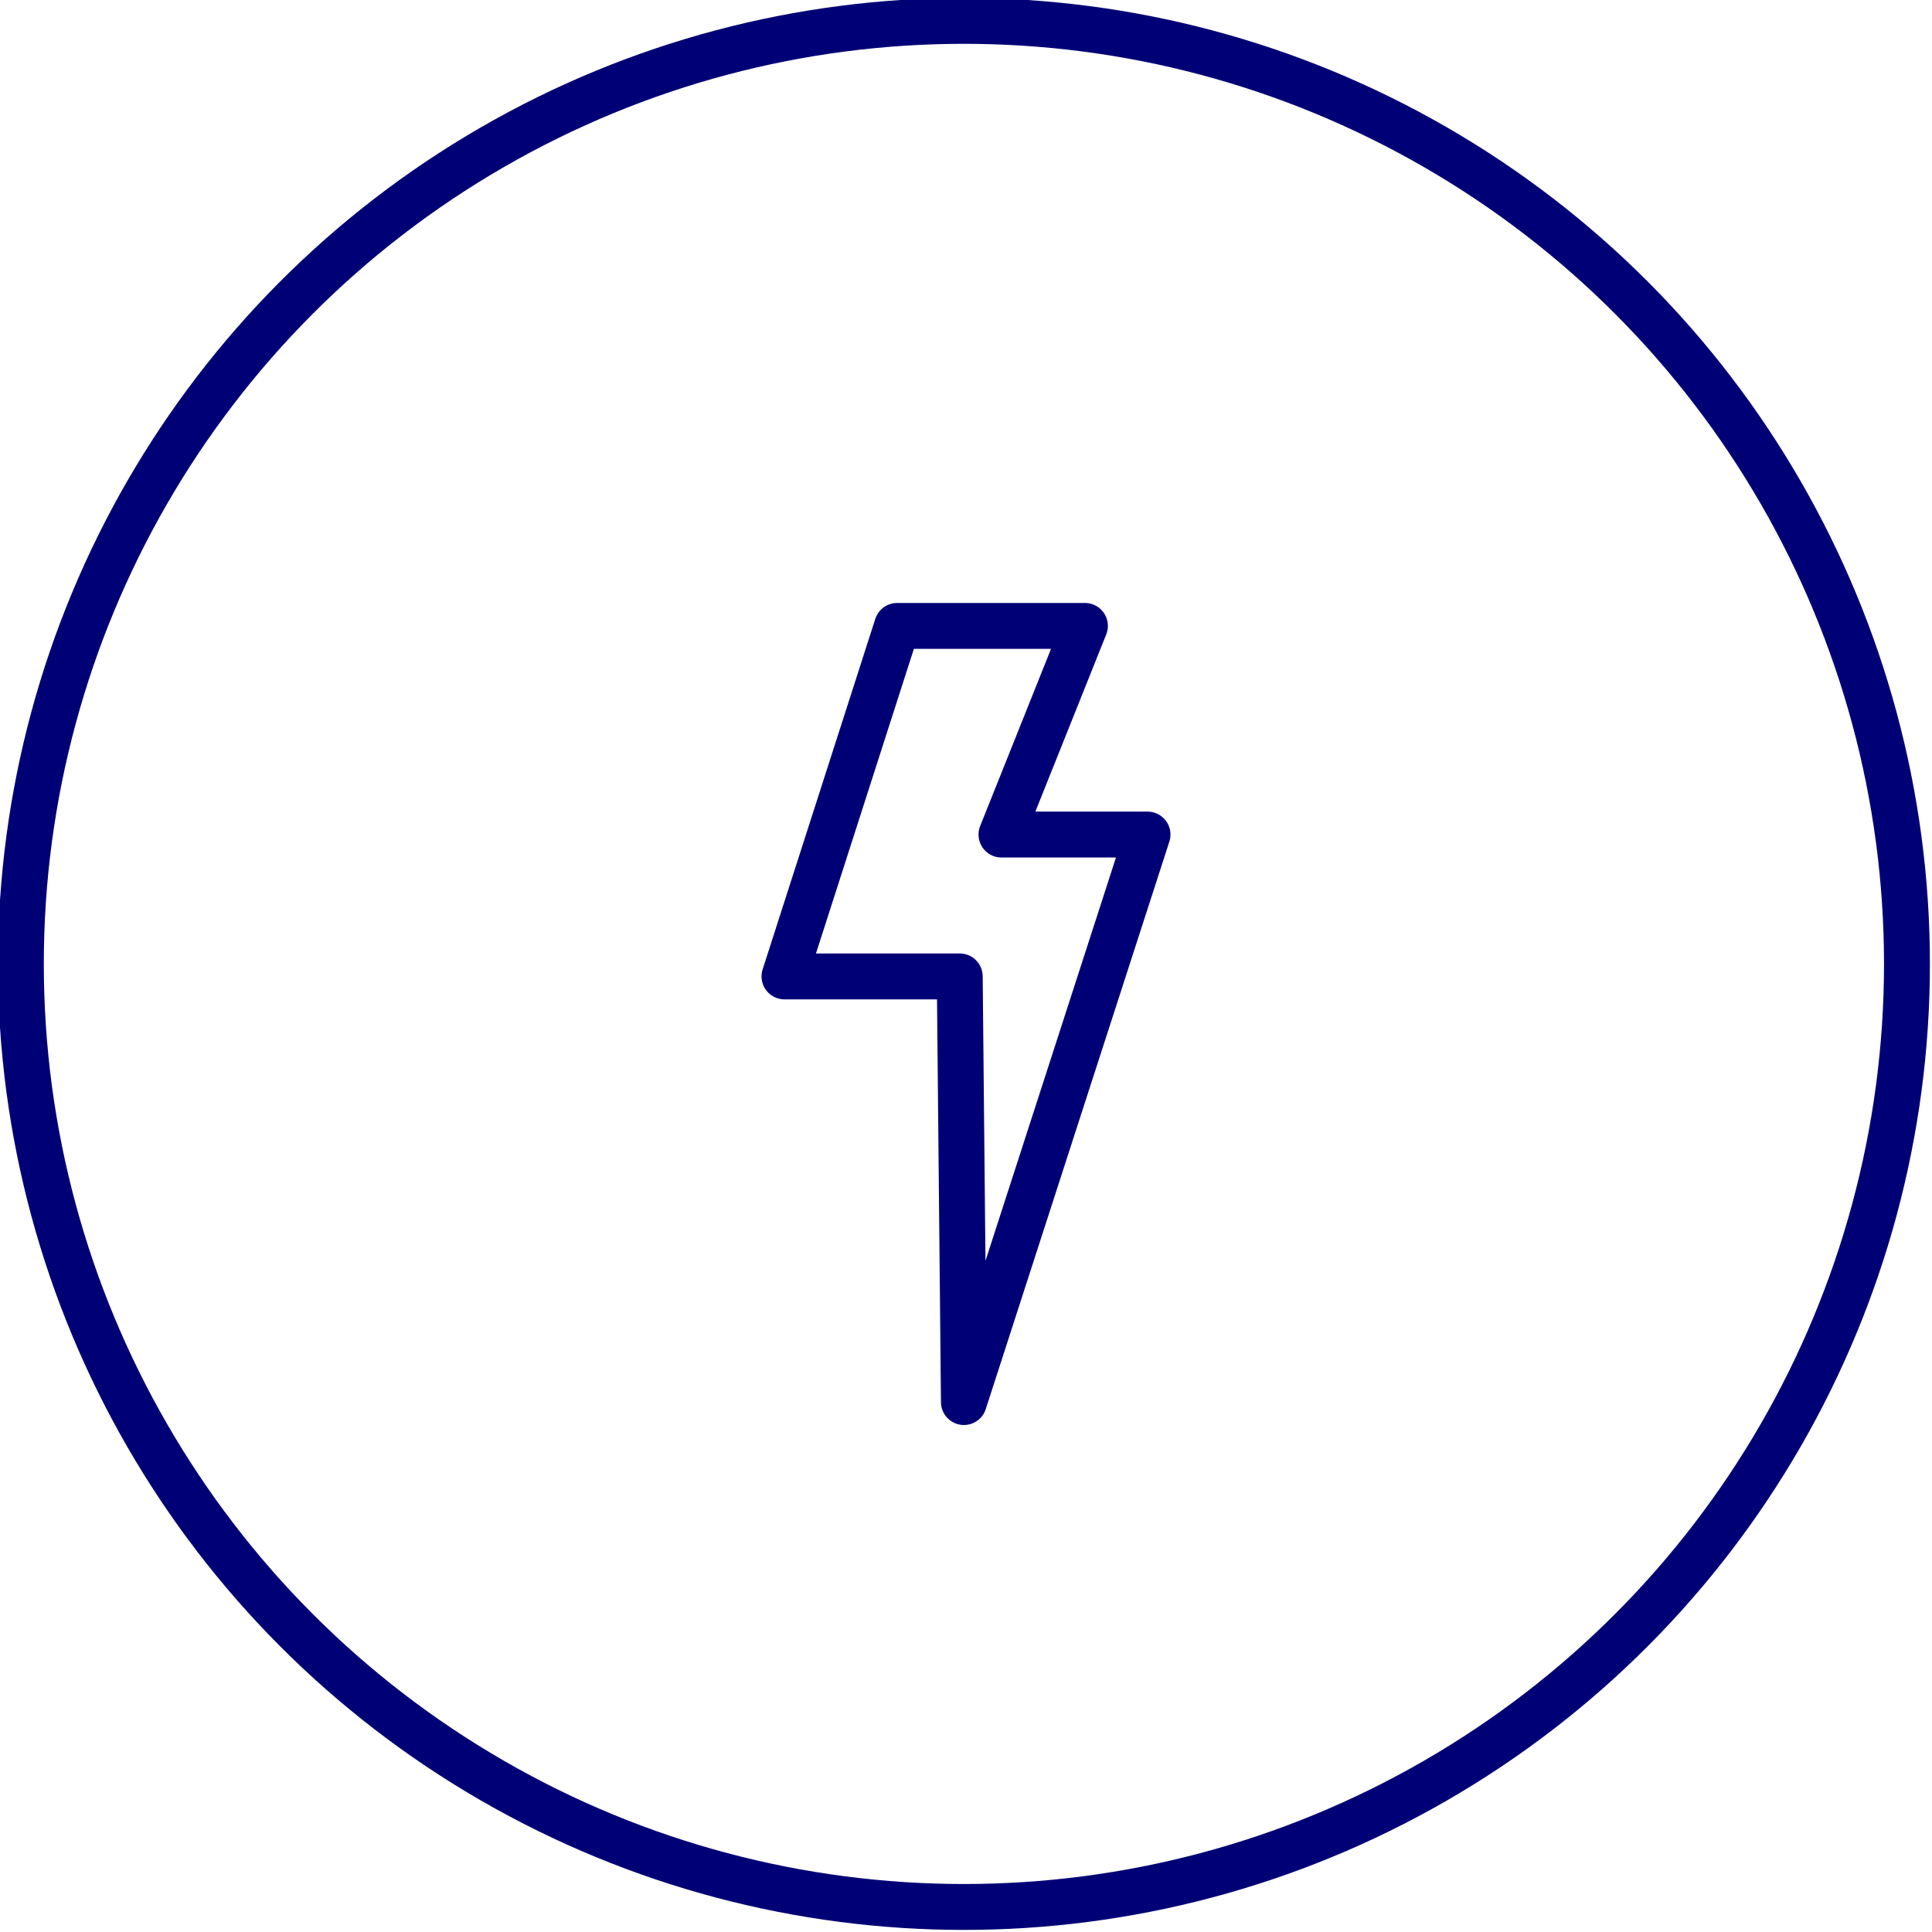 <?xml version="1.0" encoding="UTF-8"?>
<svg id="Layer_2" xmlns="http://www.w3.org/2000/svg" viewBox="0 0 4.63 4.63">
  <defs>
    <style>
      .cls-1 {
        stroke-linecap: round;
        stroke-linejoin: round;
      }

      .cls-1, .cls-2 {
        fill: none;
        stroke: #000076;
        stroke-width: .11px;
      }

      .cls-2 {
        stroke-miterlimit: 10;
      }
    </style>
  </defs>
  <g id="Lag_1">
    <g>
      <circle class="cls-2" cx="2.31" cy="2.31" r="2.26"/>
      <polygon class="cls-1" points="2.15 1.5 2.6 1.5 2.4 2 2.75 2 2.31 3.36 2.3 2.34 1.88 2.34 2.15 1.5"/>
    </g>
  </g>
</svg>
